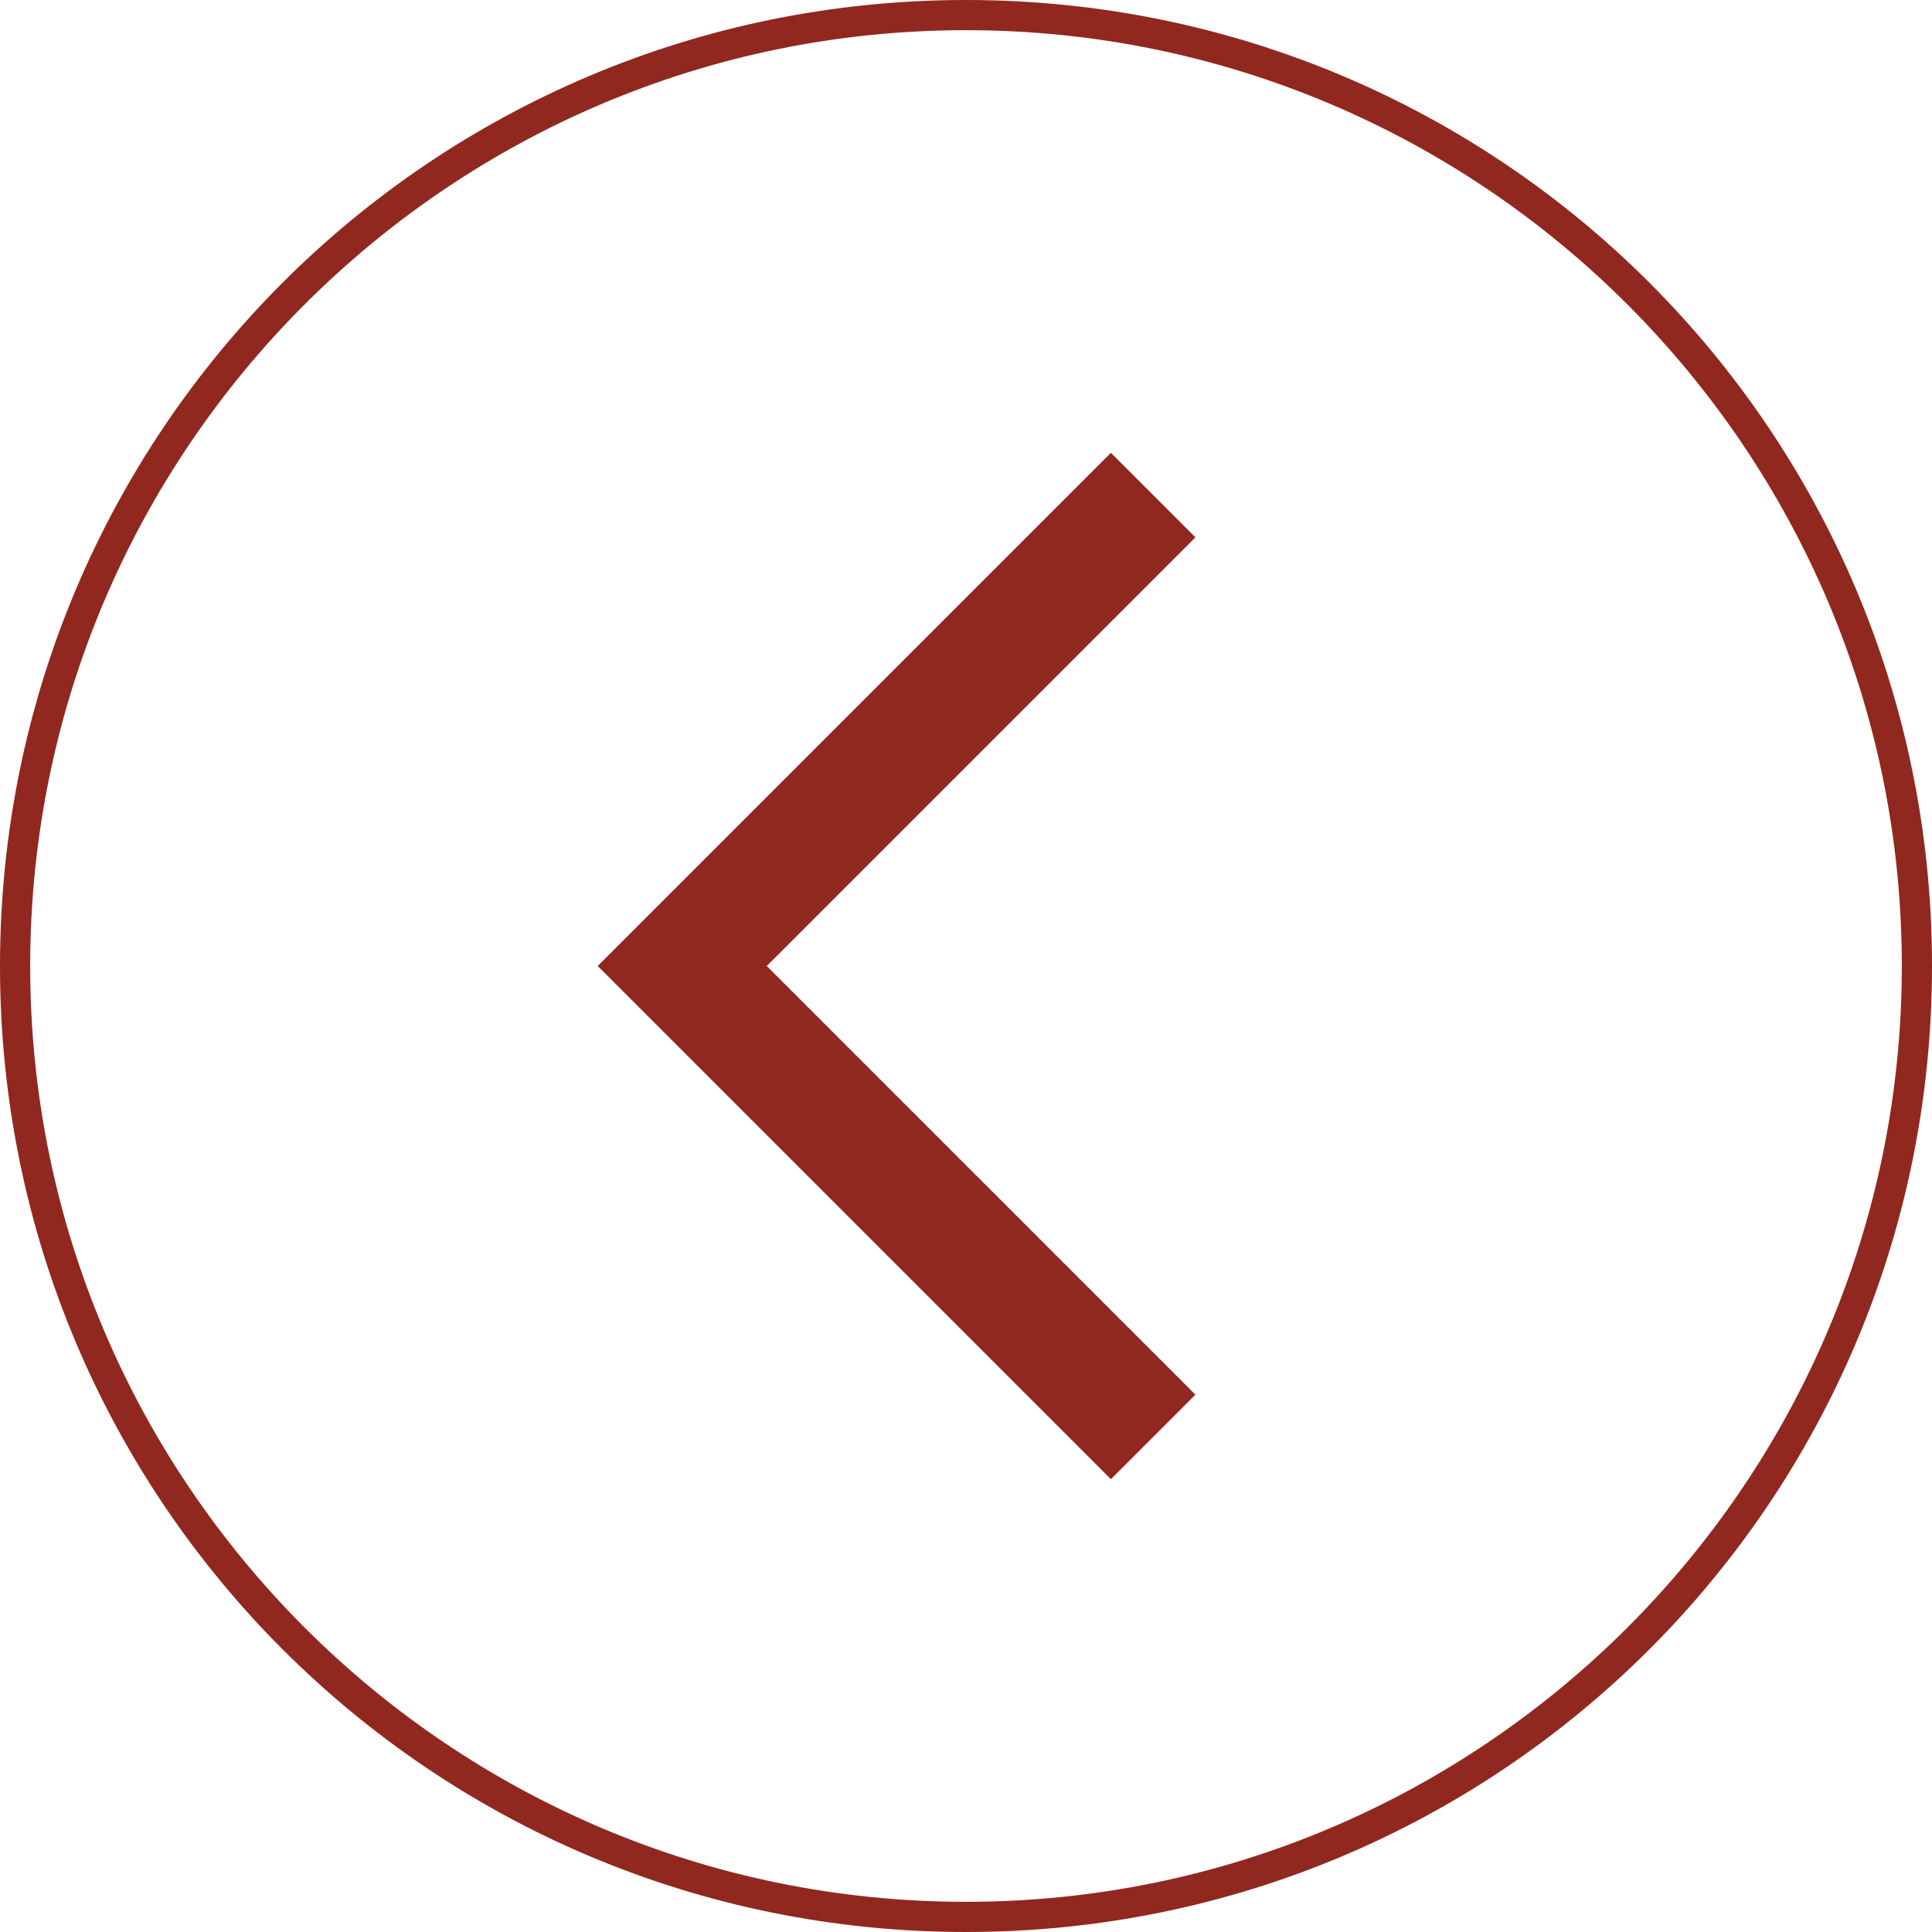 <?xml version="1.0" encoding="utf-8"?>
<!-- Generator: Adobe Illustrator 26.0.1, SVG Export Plug-In . SVG Version: 6.00 Build 0)  -->
<svg version="1.1" id="レイヤー_1" xmlns="http://www.w3.org/2000/svg" xmlns:xlink="http://www.w3.org/1999/xlink" x="0px"
	 y="0px" viewBox="0 0 64 64" style="enable-background:new 0 0 64 64;" xml:space="preserve">
<style type="text/css">
	.st0{fill:#902820;}
</style>
<g>
	<path class="st0" d="M32,1c17.1,0,31,13.9,31,31S49.1,63,32,63S1,49.1,1,32S14.9,1,32,1 M32,0C14.3,0,0,14.3,0,32s14.3,32,32,32
		c17.7,0,32-14.3,32-32S49.7,0,32,0L32,0z"/>
	<polygon class="st0" points="36.8,49 19.8,32 36.8,15 39.6,17.8 25.4,32 39.6,46.2 	"/>
</g>
</svg>
